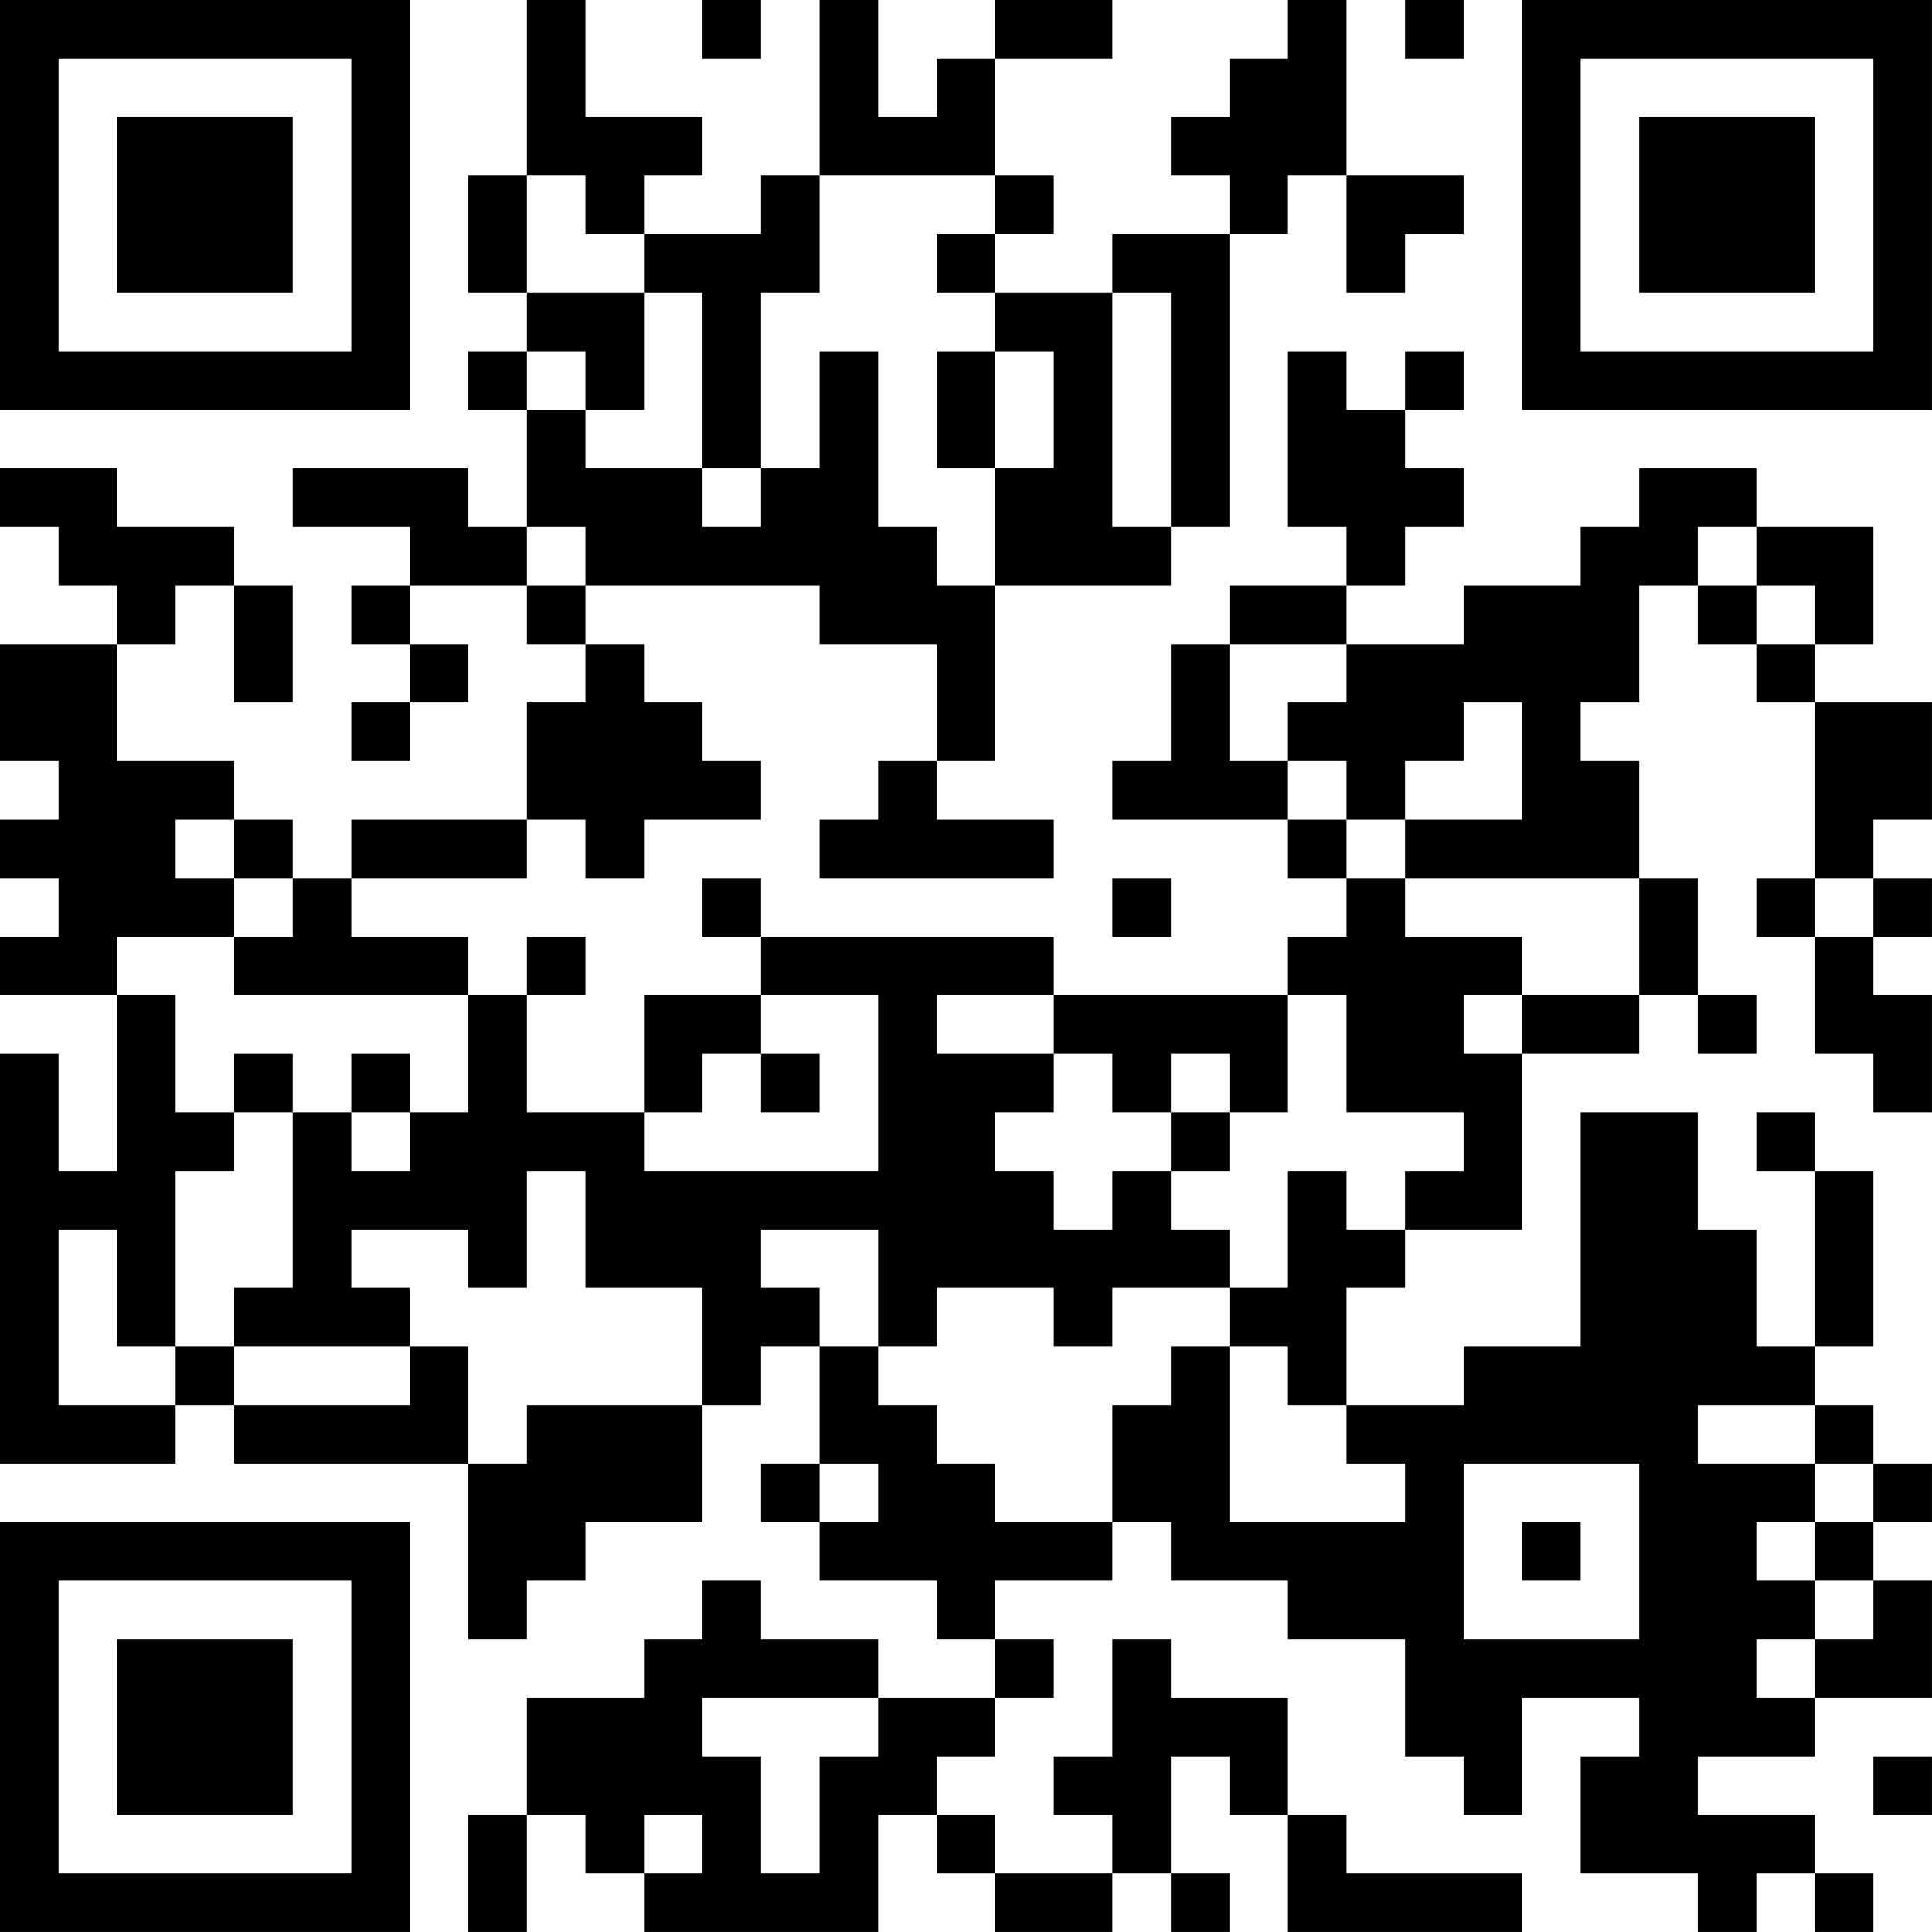 <?xml version="1.0" encoding="UTF-8"?>
<svg xmlns="http://www.w3.org/2000/svg" version="1.1" width="400" height="400" viewBox="0 0 400 400"><rect x="0" y="0" width="400" height="400" fill="#ffffff"/><g transform="scale(12.121)"><g transform="translate(0,0)"><path fill-rule="evenodd" d="M9 0L9 3L8 3L8 5L9 5L9 6L8 6L8 7L9 7L9 9L8 9L8 8L5 8L5 9L7 9L7 10L6 10L6 11L7 11L7 12L6 12L6 13L7 13L7 12L8 12L8 11L7 11L7 10L9 10L9 11L10 11L10 12L9 12L9 14L6 14L6 15L5 15L5 14L4 14L4 13L2 13L2 11L3 11L3 10L4 10L4 12L5 12L5 10L4 10L4 9L2 9L2 8L0 8L0 9L1 9L1 10L2 10L2 11L0 11L0 13L1 13L1 14L0 14L0 15L1 15L1 16L0 16L0 17L2 17L2 20L1 20L1 18L0 18L0 25L3 25L3 24L4 24L4 25L8 25L8 28L9 28L9 27L10 27L10 26L12 26L12 24L13 24L13 23L14 23L14 25L13 25L13 26L14 26L14 27L16 27L16 28L17 28L17 29L15 29L15 28L13 28L13 27L12 27L12 28L11 28L11 29L9 29L9 31L8 31L8 33L9 33L9 31L10 31L10 32L11 32L11 33L15 33L15 31L16 31L16 32L17 32L17 33L19 33L19 32L20 32L20 33L21 33L21 32L20 32L20 30L21 30L21 31L22 31L22 33L26 33L26 32L23 32L23 31L22 31L22 29L20 29L20 28L19 28L19 30L18 30L18 31L19 31L19 32L17 32L17 31L16 31L16 30L17 30L17 29L18 29L18 28L17 28L17 27L19 27L19 26L20 26L20 27L22 27L22 28L24 28L24 30L25 30L25 31L26 31L26 29L28 29L28 30L27 30L27 32L29 32L29 33L30 33L30 32L31 32L31 33L32 33L32 32L31 32L31 31L29 31L29 30L31 30L31 29L33 29L33 27L32 27L32 26L33 26L33 25L32 25L32 24L31 24L31 23L32 23L32 20L31 20L31 19L30 19L30 20L31 20L31 23L30 23L30 21L29 21L29 19L27 19L27 23L25 23L25 24L23 24L23 22L24 22L24 21L26 21L26 18L28 18L28 17L29 17L29 18L30 18L30 17L29 17L29 15L28 15L28 13L27 13L27 12L28 12L28 10L29 10L29 11L30 11L30 12L31 12L31 15L30 15L30 16L31 16L31 18L32 18L32 19L33 19L33 17L32 17L32 16L33 16L33 15L32 15L32 14L33 14L33 12L31 12L31 11L32 11L32 9L30 9L30 8L28 8L28 9L27 9L27 10L25 10L25 11L23 11L23 10L24 10L24 9L25 9L25 8L24 8L24 7L25 7L25 6L24 6L24 7L23 7L23 6L22 6L22 9L23 9L23 10L21 10L21 11L20 11L20 13L19 13L19 14L22 14L22 15L23 15L23 16L22 16L22 17L18 17L18 16L13 16L13 15L12 15L12 16L13 16L13 17L11 17L11 19L9 19L9 17L10 17L10 16L9 16L9 17L8 17L8 16L6 16L6 15L9 15L9 14L10 14L10 15L11 15L11 14L13 14L13 13L12 13L12 12L11 12L11 11L10 11L10 10L14 10L14 11L16 11L16 13L15 13L15 14L14 14L14 15L18 15L18 14L16 14L16 13L17 13L17 10L20 10L20 9L21 9L21 4L22 4L22 3L23 3L23 5L24 5L24 4L25 4L25 3L23 3L23 0L22 0L22 1L21 1L21 2L20 2L20 3L21 3L21 4L19 4L19 5L17 5L17 4L18 4L18 3L17 3L17 1L19 1L19 0L17 0L17 1L16 1L16 2L15 2L15 0L14 0L14 3L13 3L13 4L11 4L11 3L12 3L12 2L10 2L10 0ZM12 0L12 1L13 1L13 0ZM24 0L24 1L25 1L25 0ZM9 3L9 5L11 5L11 7L10 7L10 6L9 6L9 7L10 7L10 8L12 8L12 9L13 9L13 8L14 8L14 6L15 6L15 9L16 9L16 10L17 10L17 8L18 8L18 6L17 6L17 5L16 5L16 4L17 4L17 3L14 3L14 5L13 5L13 8L12 8L12 5L11 5L11 4L10 4L10 3ZM19 5L19 9L20 9L20 5ZM16 6L16 8L17 8L17 6ZM9 9L9 10L10 10L10 9ZM29 9L29 10L30 10L30 11L31 11L31 10L30 10L30 9ZM21 11L21 13L22 13L22 14L23 14L23 15L24 15L24 16L26 16L26 17L25 17L25 18L26 18L26 17L28 17L28 15L24 15L24 14L26 14L26 12L25 12L25 13L24 13L24 14L23 14L23 13L22 13L22 12L23 12L23 11ZM3 14L3 15L4 15L4 16L2 16L2 17L3 17L3 19L4 19L4 20L3 20L3 23L2 23L2 21L1 21L1 24L3 24L3 23L4 23L4 24L7 24L7 23L8 23L8 25L9 25L9 24L12 24L12 22L10 22L10 20L9 20L9 22L8 22L8 21L6 21L6 22L7 22L7 23L4 23L4 22L5 22L5 19L6 19L6 20L7 20L7 19L8 19L8 17L4 17L4 16L5 16L5 15L4 15L4 14ZM19 15L19 16L20 16L20 15ZM31 15L31 16L32 16L32 15ZM13 17L13 18L12 18L12 19L11 19L11 20L15 20L15 17ZM16 17L16 18L18 18L18 19L17 19L17 20L18 20L18 21L19 21L19 20L20 20L20 21L21 21L21 22L19 22L19 23L18 23L18 22L16 22L16 23L15 23L15 21L13 21L13 22L14 22L14 23L15 23L15 24L16 24L16 25L17 25L17 26L19 26L19 24L20 24L20 23L21 23L21 26L24 26L24 25L23 25L23 24L22 24L22 23L21 23L21 22L22 22L22 20L23 20L23 21L24 21L24 20L25 20L25 19L23 19L23 17L22 17L22 19L21 19L21 18L20 18L20 19L19 19L19 18L18 18L18 17ZM4 18L4 19L5 19L5 18ZM6 18L6 19L7 19L7 18ZM13 18L13 19L14 19L14 18ZM20 19L20 20L21 20L21 19ZM29 24L29 25L31 25L31 26L30 26L30 27L31 27L31 28L30 28L30 29L31 29L31 28L32 28L32 27L31 27L31 26L32 26L32 25L31 25L31 24ZM14 25L14 26L15 26L15 25ZM25 25L25 28L28 28L28 25ZM26 26L26 27L27 27L27 26ZM12 29L12 30L13 30L13 32L14 32L14 30L15 30L15 29ZM32 30L32 31L33 31L33 30ZM11 31L11 32L12 32L12 31ZM0 0L0 7L7 7L7 0ZM1 1L1 6L6 6L6 1ZM2 2L2 5L5 5L5 2ZM26 0L26 7L33 7L33 0ZM27 1L27 6L32 6L32 1ZM28 2L28 5L31 5L31 2ZM0 26L0 33L7 33L7 26ZM1 27L1 32L6 32L6 27ZM2 28L2 31L5 31L5 28Z" fill="#000000"/></g></g></svg>
